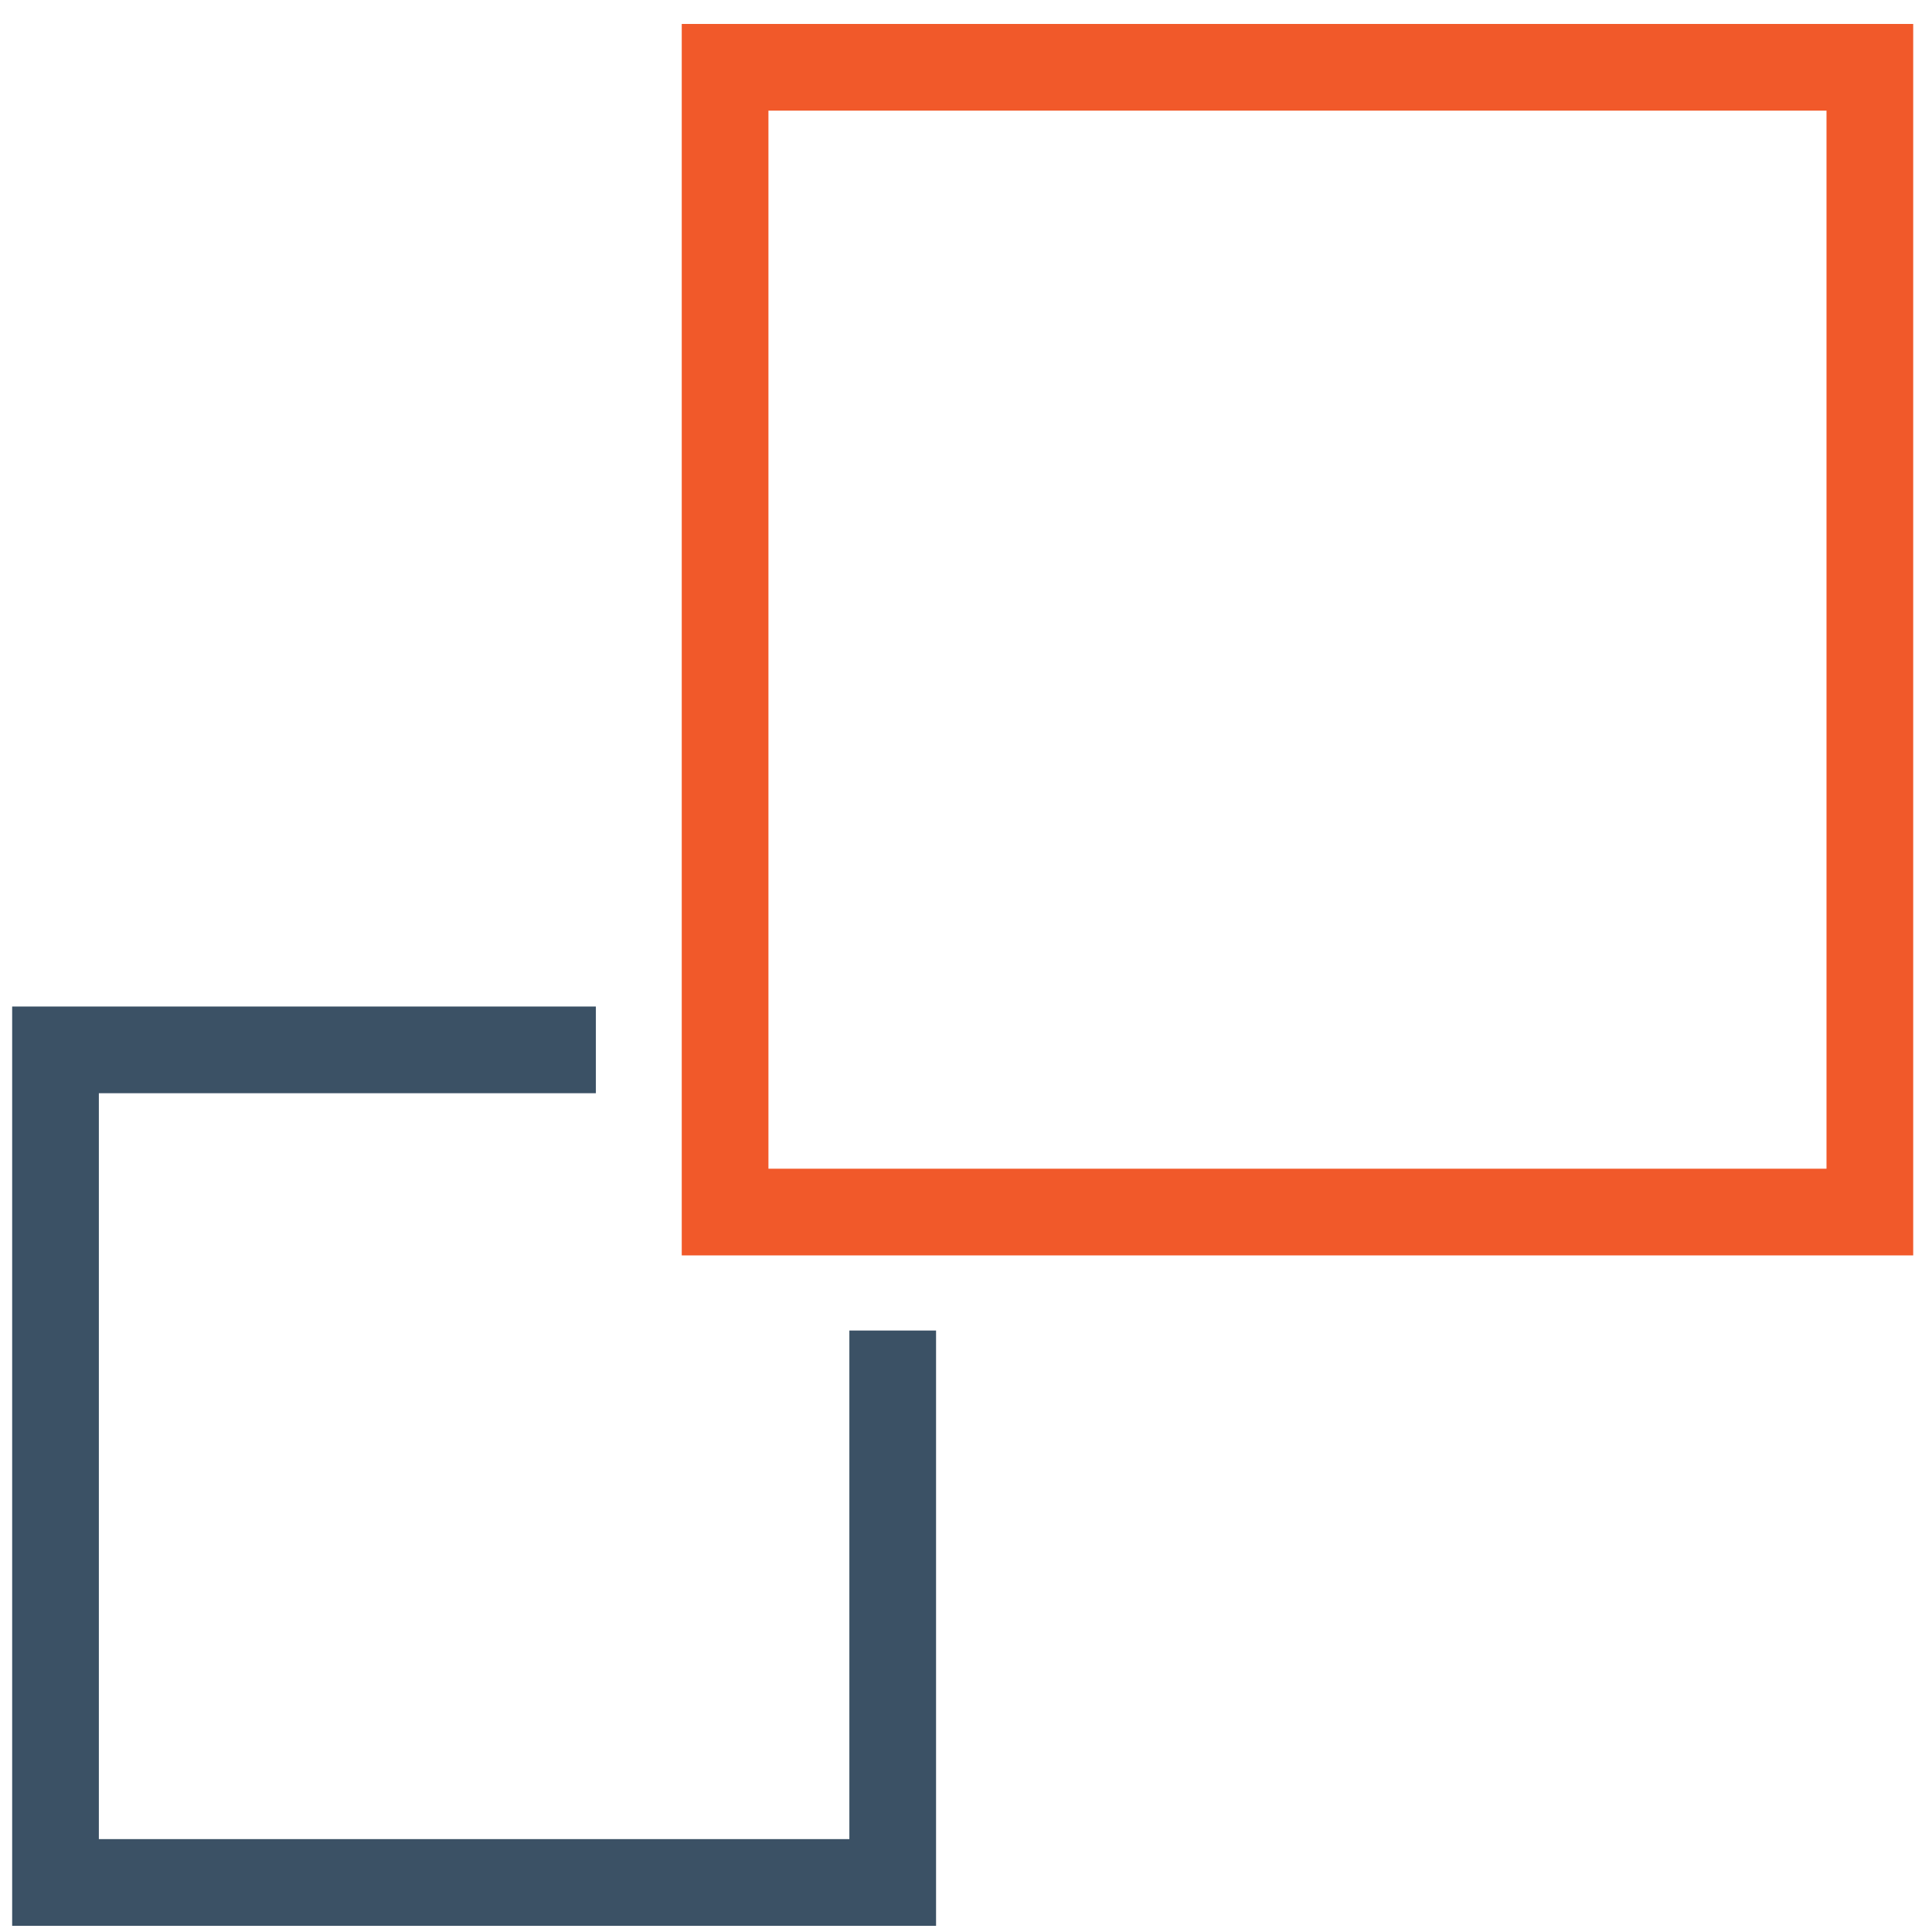 <svg xmlns="http://www.w3.org/2000/svg" width="78" height="78" viewBox="0 0 78 78" fill="none"><rect x="29.274" y="2.717" width="46.217" height="46.217" stroke="#F1592A" stroke-width="3.5"></rect><path d="M24.057 42.386H2.241V76H36.041V53.717" stroke="#3B5165" stroke-width="3.5"></path></svg>